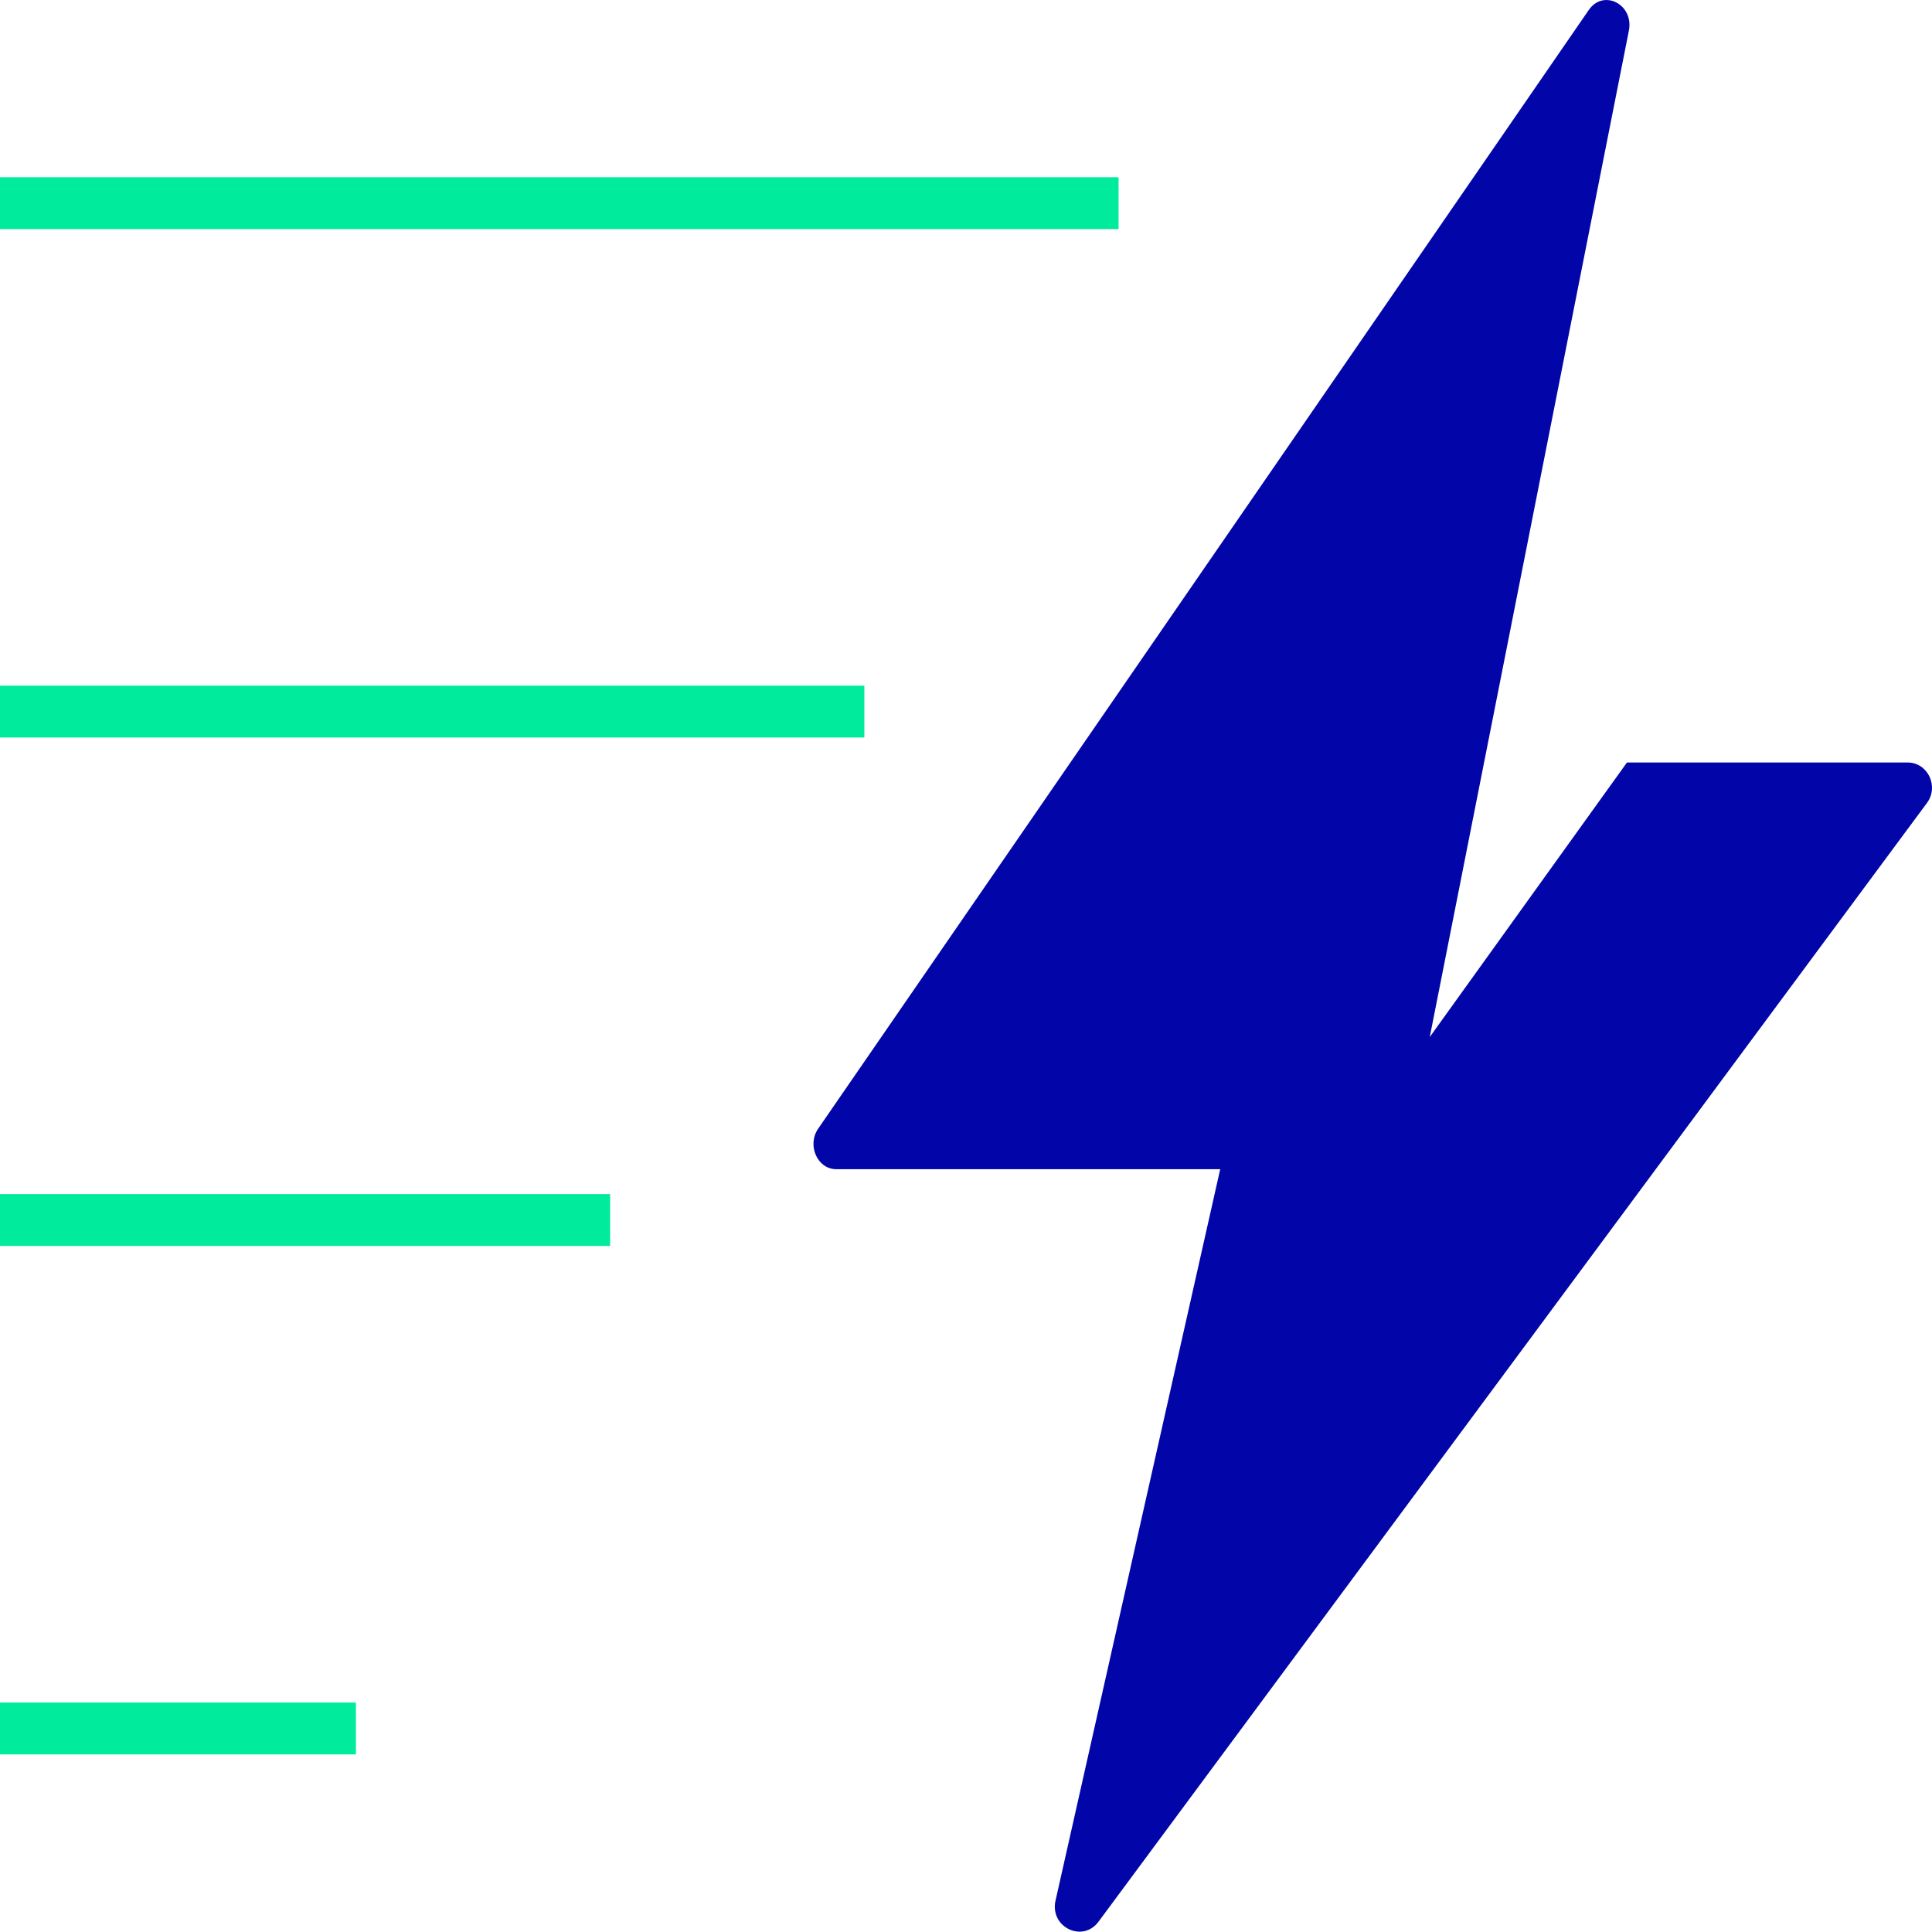 <svg viewBox="0 0 633.32 633.2" xmlns="http://www.w3.org/2000/svg" id="Artwork">
  <defs>
    <style>
      .cls-1 {
        fill: #00eb9b;
      }

      .cls-2 {
        fill: #0206a8;
      }
    </style>
  </defs>
  <path d="m625.34,249.95h-92.01l-64.64,89.98,1.52-7.7,16.84-85.12h0l46.9-237.04c1.71-8.64-8.35-13.81-13.16-6.77l-252.61,366.71c-3.71,5.43-.23,13.25,5.91,13.25h125.9l-54.01,239.88c-1.84,8.64,8.97,13.81,14.14,6.77l271.56-366.71c3.99-5.43.25-13.25-6.35-13.25h0Z" class="cls-2"></path>
  <rect height="17" width="366.67" y="58.1" class="cls-1"></rect>
  <rect height="17" width="283.34" y="224.76" class="cls-1"></rect>
  <rect height="17" width="200" y="391.43" class="cls-1"></rect>
  <rect height="17" width="116.67" y="558.1" class="cls-1"></rect>
</svg>